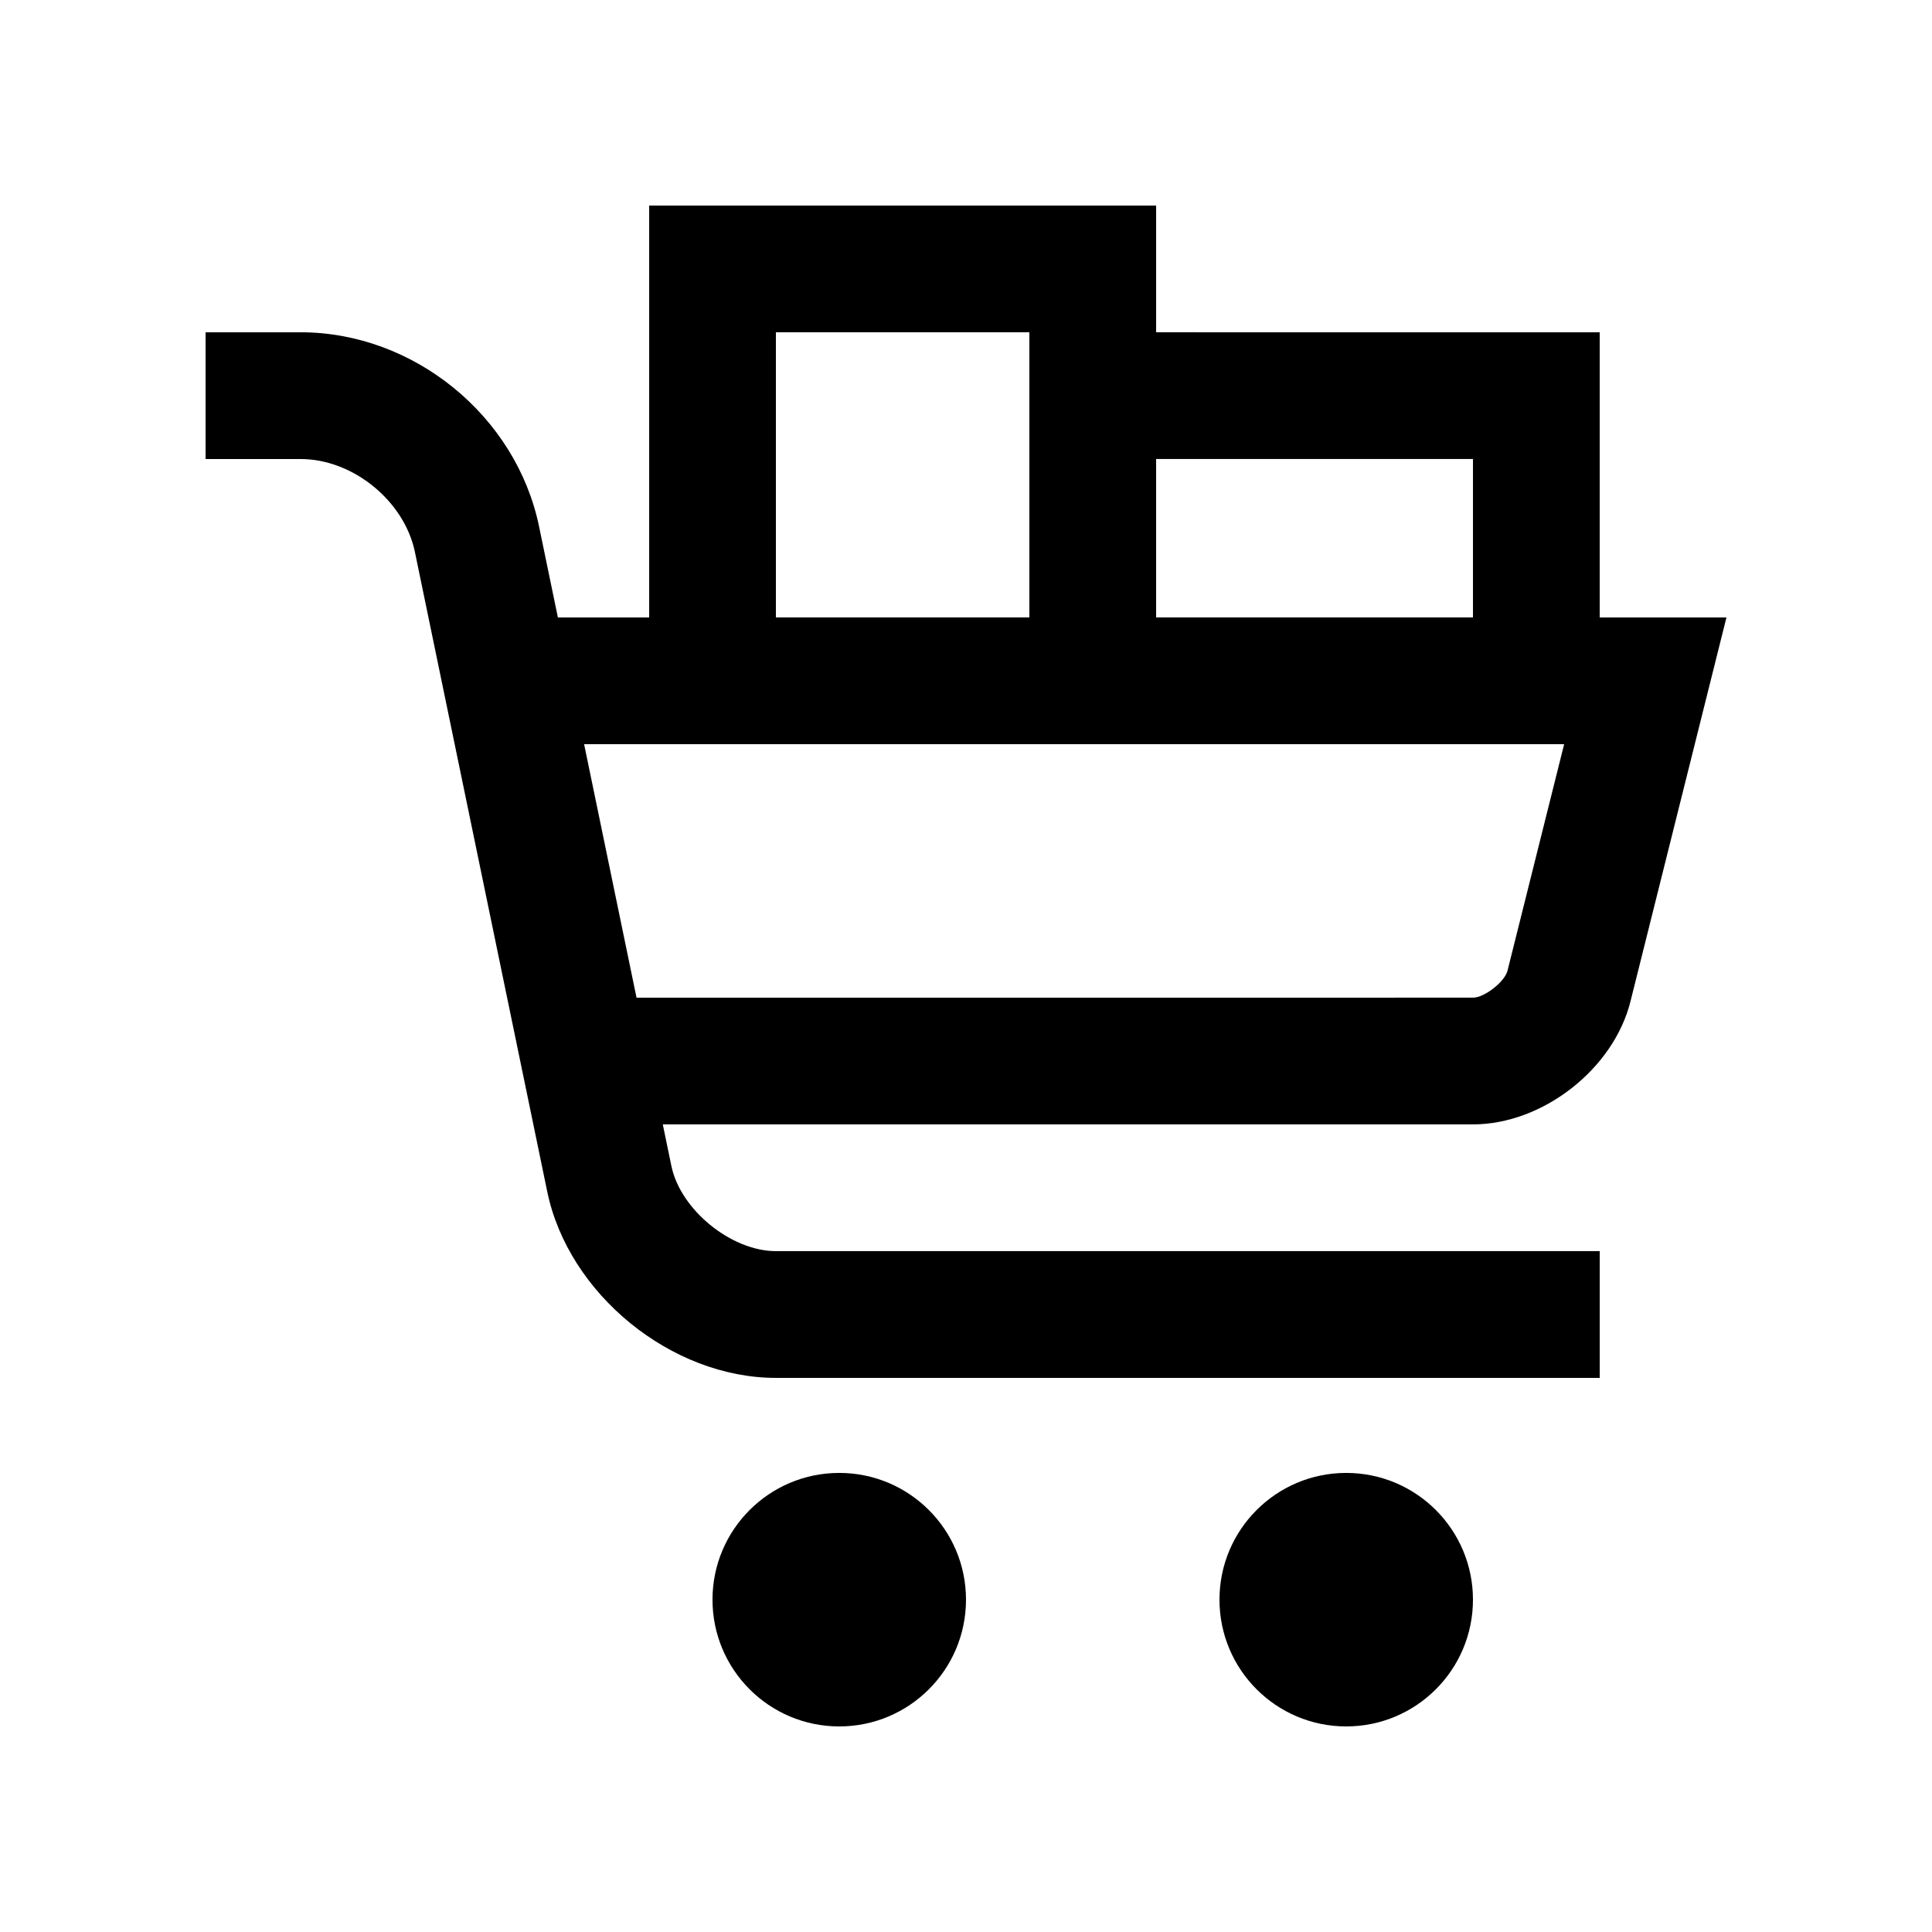 <?xml version="1.0" encoding="UTF-8"?>
<!-- Uploaded to: ICON Repo, www.svgrepo.com, Generator: ICON Repo Mixer Tools -->
<svg fill="#000000" width="800px" height="800px" version="1.1" viewBox="144 144 512 512" xmlns="http://www.w3.org/2000/svg">
 <g>
  <path d="m400 567.93c0 18.551-15.039 33.59-33.59 33.59-18.551 0-33.59-15.039-33.59-33.59 0-18.551 15.039-33.59 33.59-33.59 18.551 0 33.59 15.039 33.59 33.59"/>
  <path d="m534.35 567.93c0 18.551-15.035 33.59-33.586 33.59s-33.59-15.039-33.59-33.59c0-18.551 15.039-33.59 33.59-33.59s33.586 15.039 33.586 33.59"/>
  <path d="m576.09 409.39 25.438-101.76h-33.59v-75.57l-117.55-0.004v-33.586h-134.35v109.16h-24.191l-4.992-24.117c-6.059-29.332-33.223-51.457-63.18-51.457h-25.191v33.59h25.191c13.855 0 27.488 11.105 30.289 24.668l35.07 169.51c5.617 27.117 32.883 49.328 60.594 49.328h218.32v-33.59h-218.32c-11.84 0-25.297-10.957-27.699-22.551l-2.281-11.039h214.71c18.461 0 37.258-14.66 41.734-32.586zm-41.738-143.75v41.984l-83.969-0.004v-41.984zm-184.73-33.586h67.172v75.57l-67.172 0.004zm-50.828 109.16h259.72l-15.008 60.023c-0.734 2.953-6.121 7.152-9.148 7.152l-221.67 0.004z"/>
 </g>
</svg>